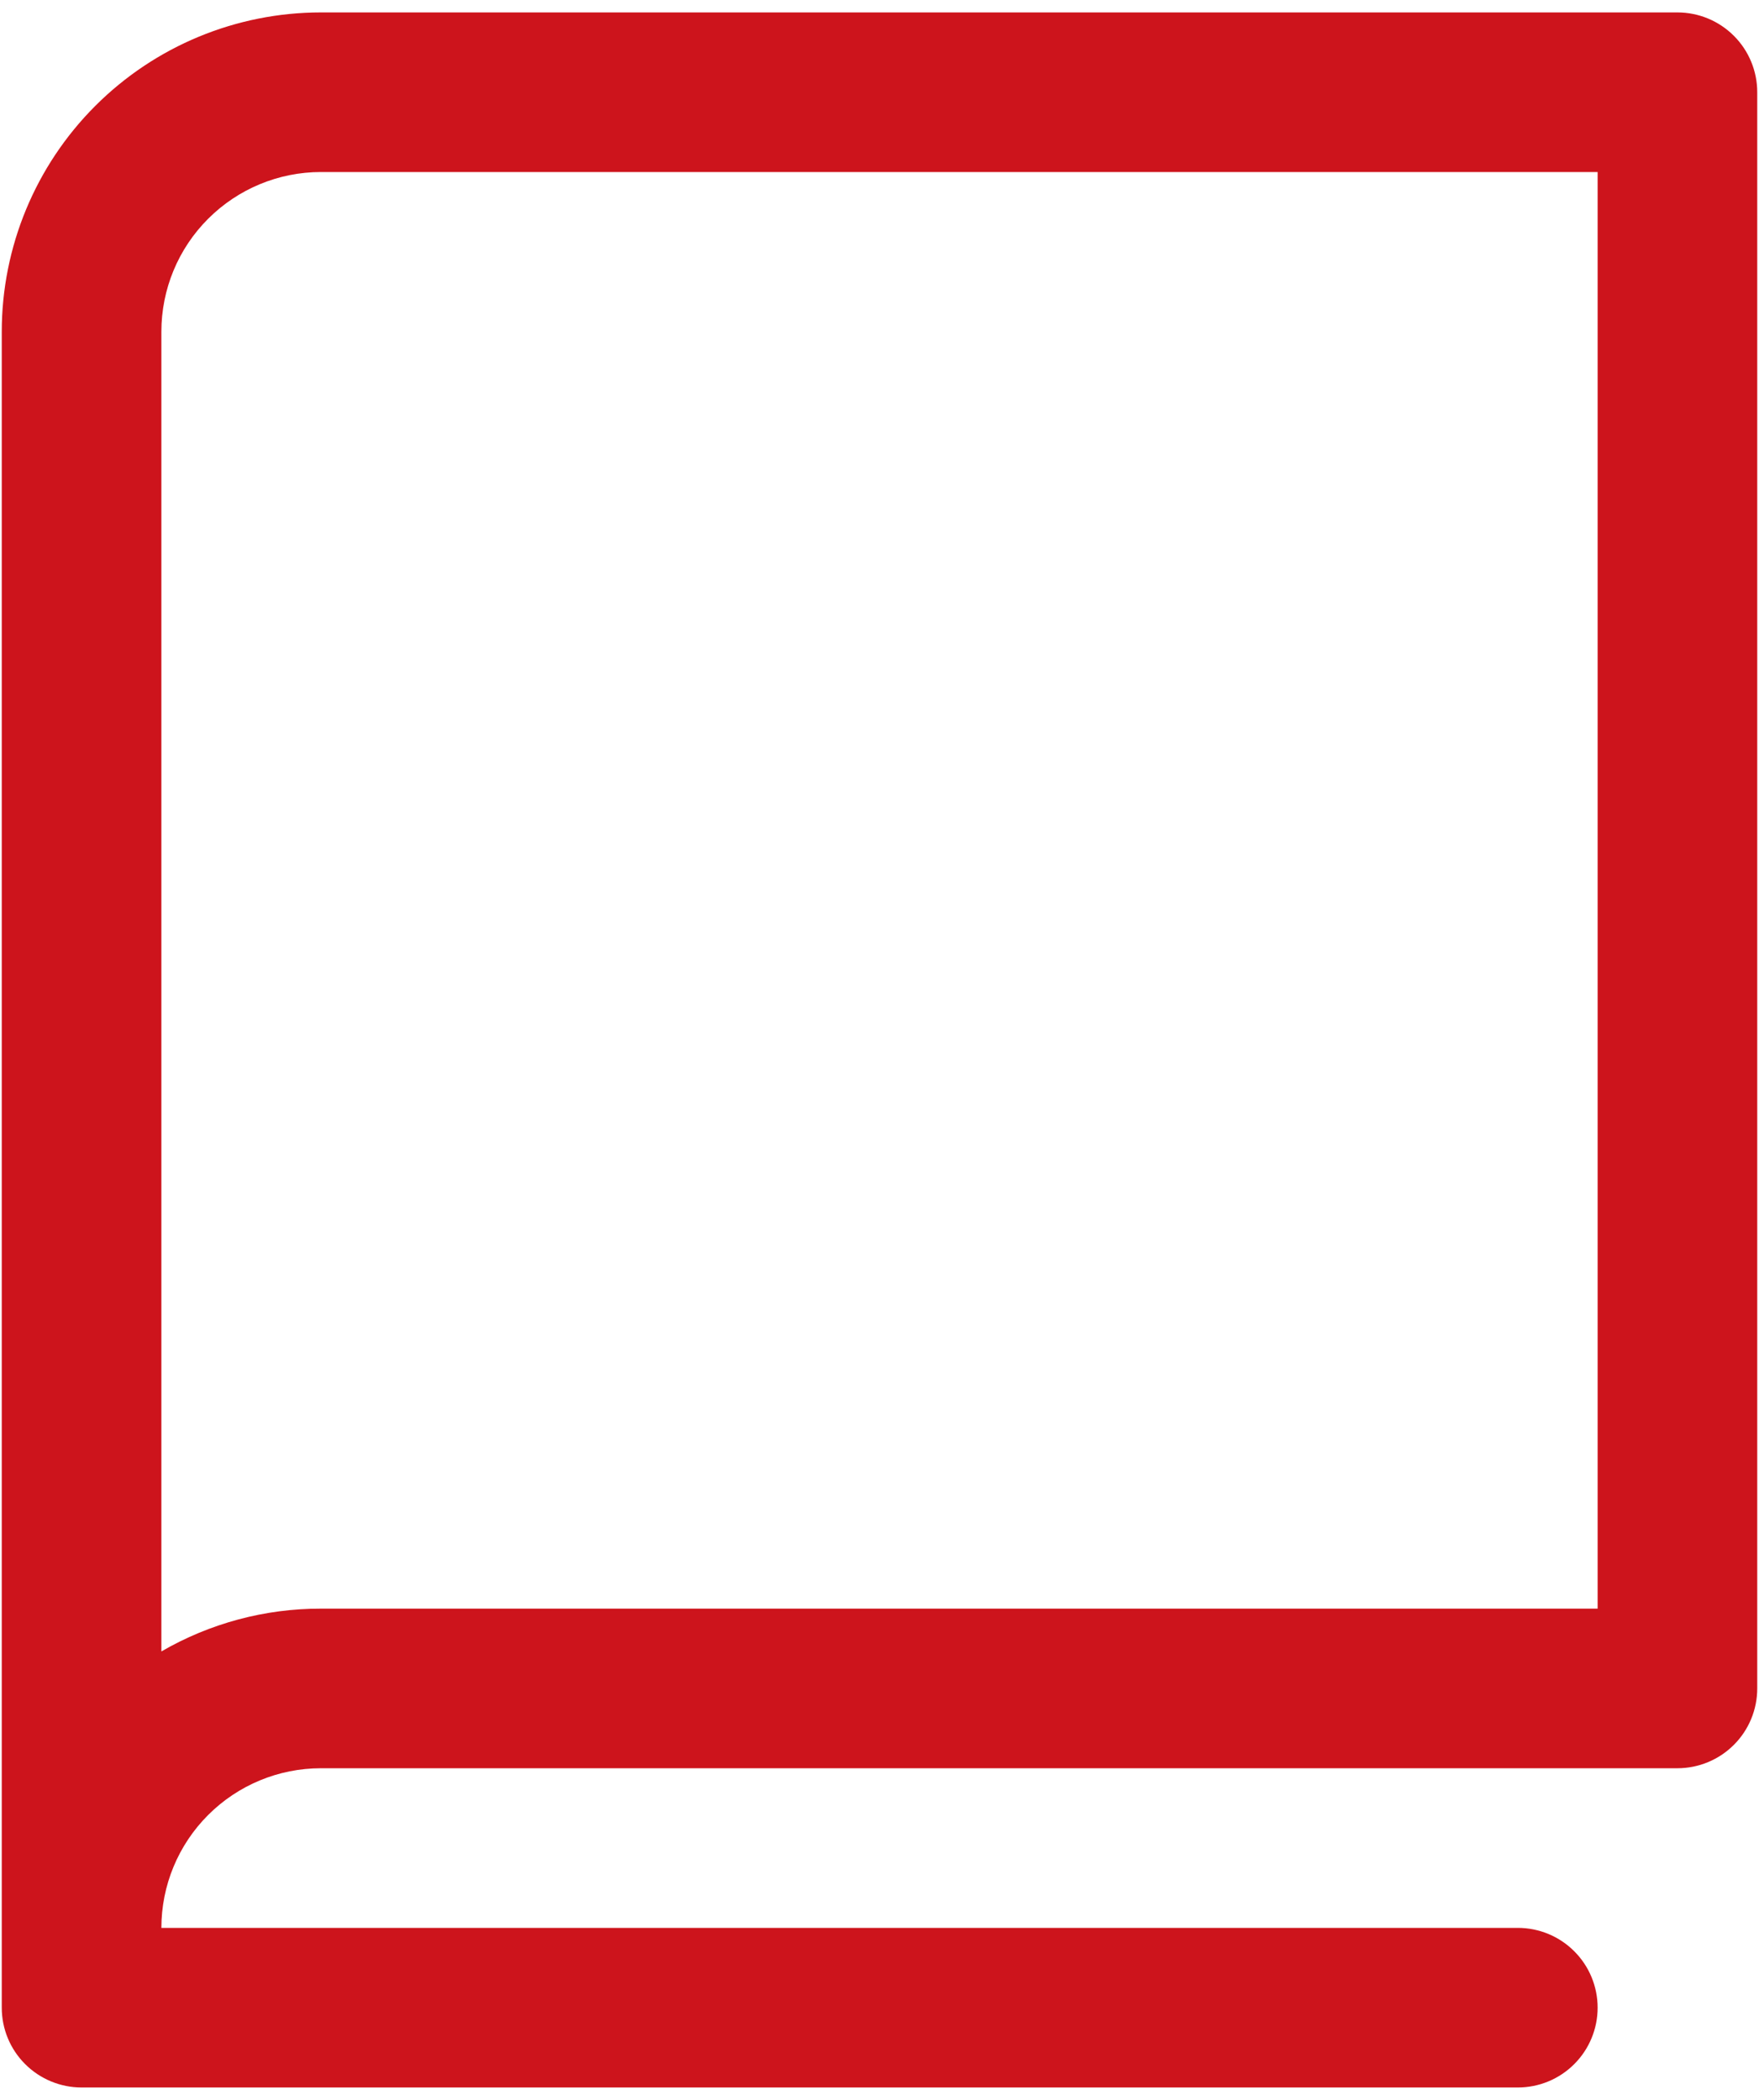 <svg width="31" height="37" viewBox="0 0 31 37" fill="none" xmlns="http://www.w3.org/2000/svg">
<path d="M29.562 0.219H5.656C4.164 0.219 2.734 0.811 1.679 1.866C0.624 2.921 0.031 4.352 0.031 5.844V35.375C0.031 35.748 0.179 36.106 0.443 36.369C0.707 36.633 1.065 36.781 1.438 36.781H26.75C27.123 36.781 27.481 36.633 27.744 36.369C28.008 36.106 28.156 35.748 28.156 35.375C28.156 35.002 28.008 34.644 27.744 34.381C27.481 34.117 27.123 33.969 26.75 33.969H2.844C2.844 33.223 3.14 32.508 3.668 31.98C4.195 31.453 4.91 31.156 5.656 31.156H29.562C29.936 31.156 30.293 31.008 30.557 30.744C30.821 30.481 30.969 30.123 30.969 29.75V1.625C30.969 1.252 30.821 0.894 30.557 0.631C30.293 0.367 29.936 0.219 29.562 0.219ZM28.156 28.344H5.656C4.669 28.342 3.698 28.603 2.844 29.098V5.844C2.844 5.098 3.14 4.382 3.668 3.855C4.195 3.328 4.91 3.031 5.656 3.031H28.156V28.344Z" fill="#CD141C"/>
</svg>
